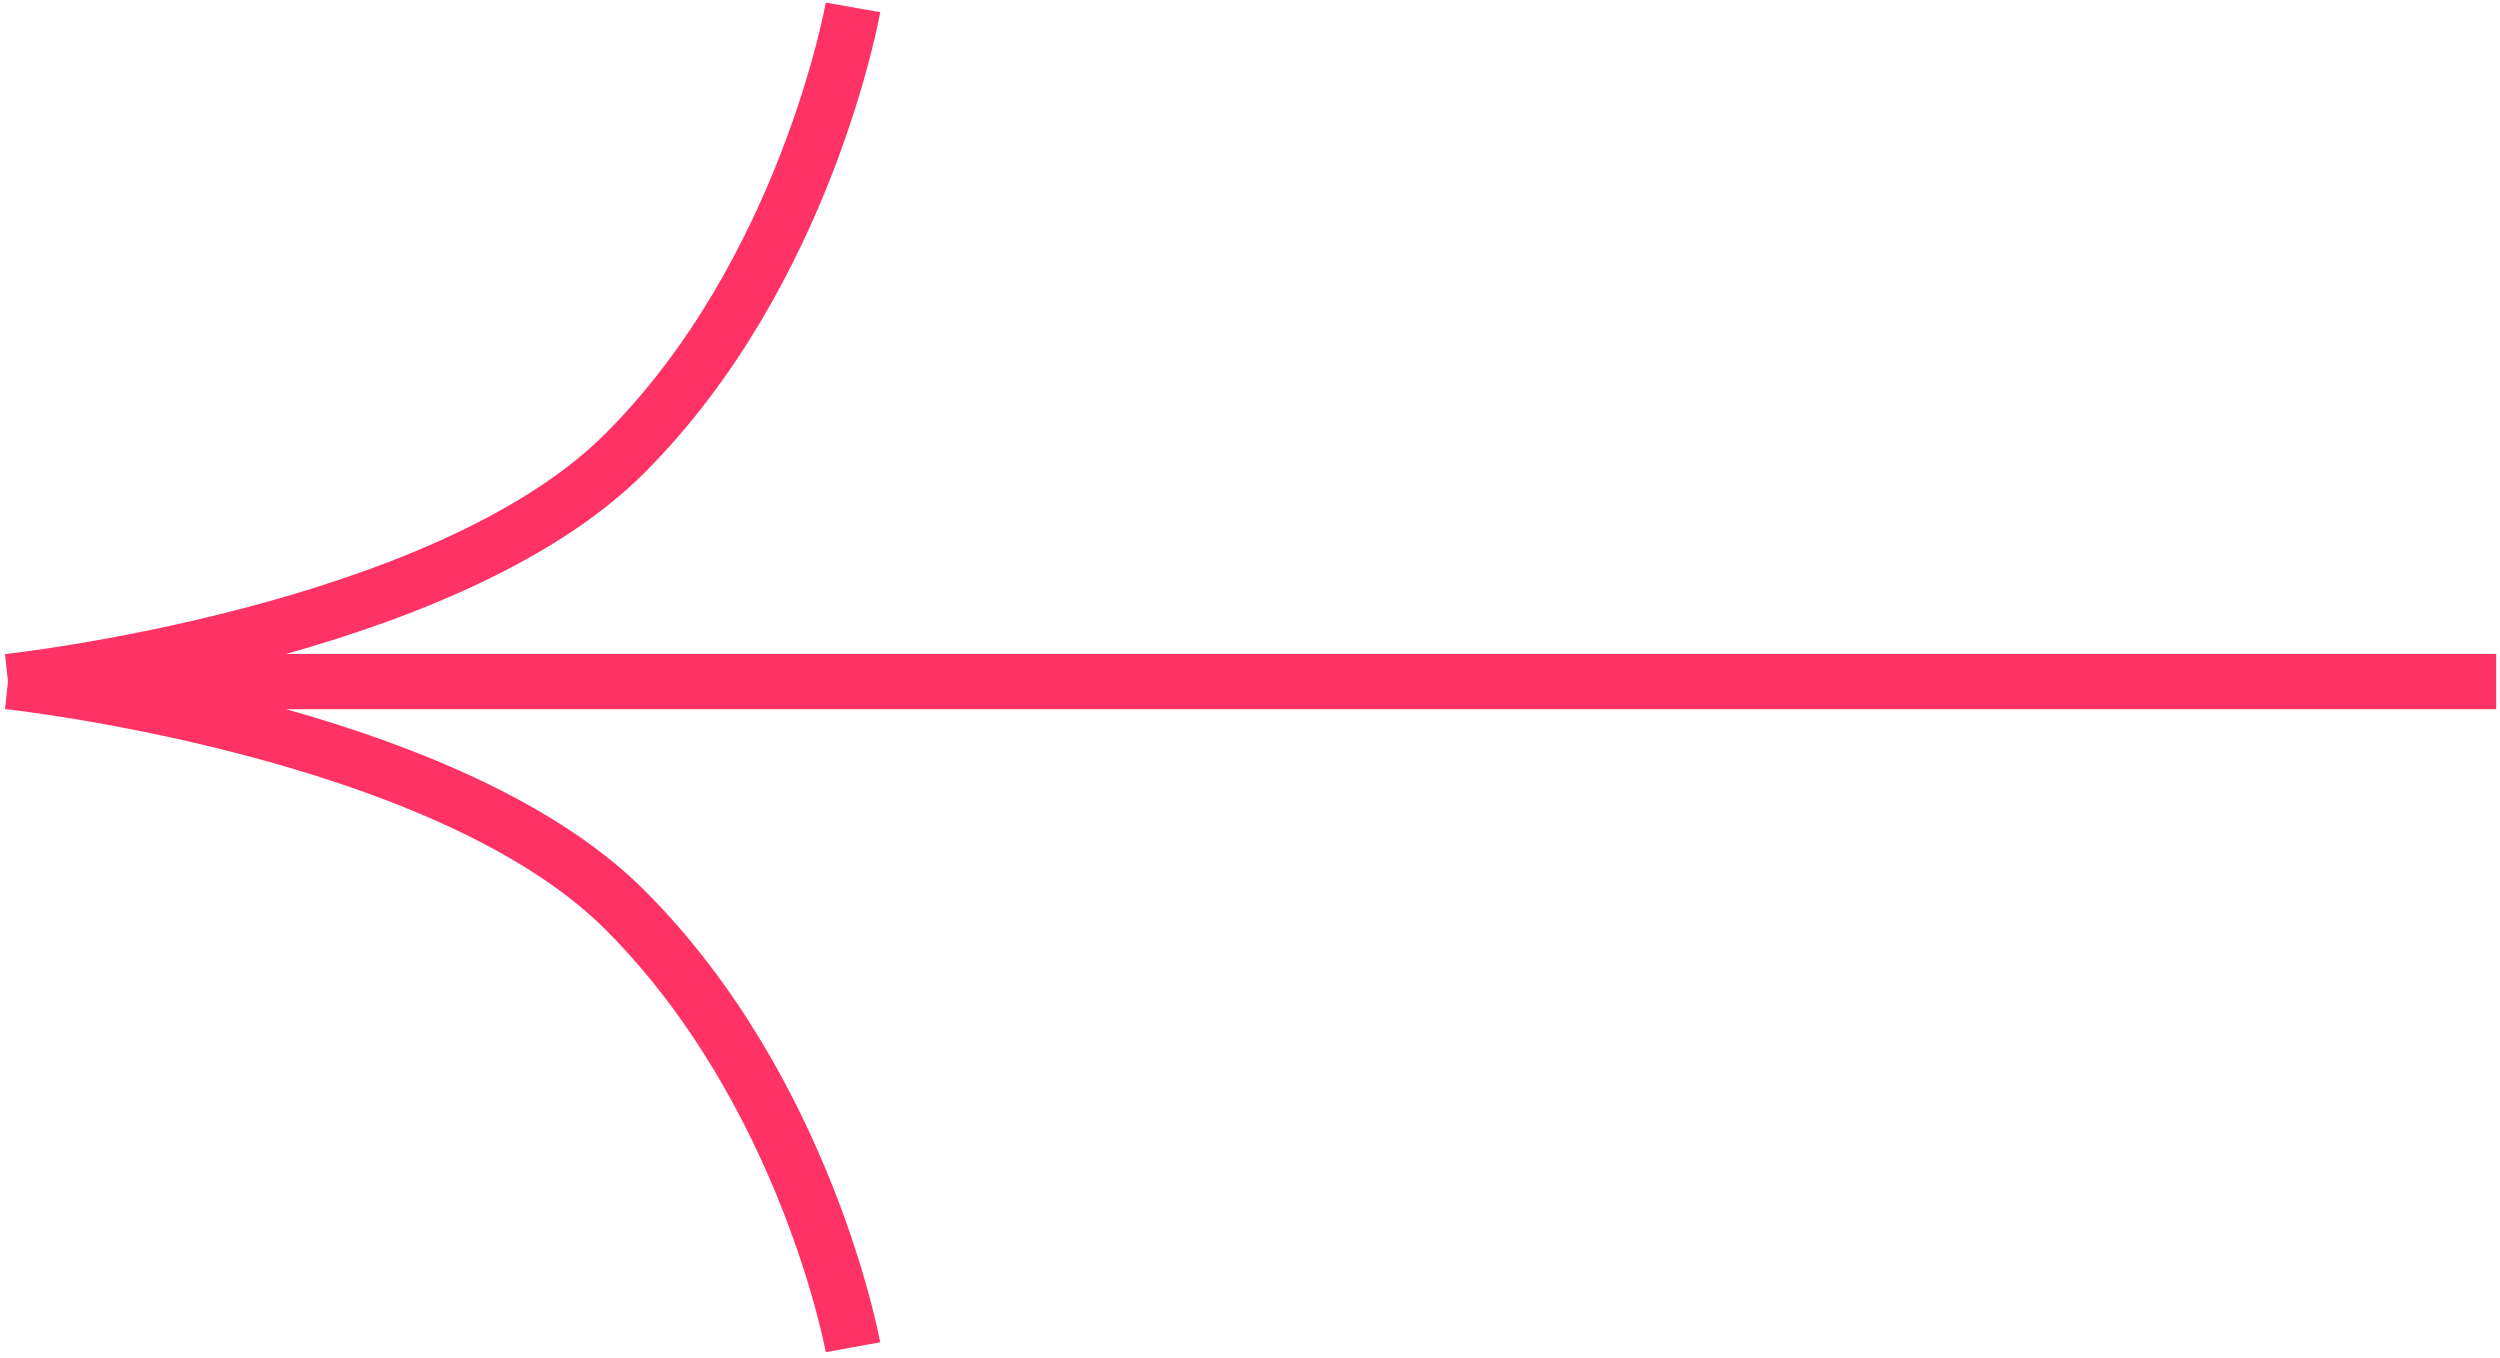 <?xml version="1.0" encoding="UTF-8"?> <svg xmlns="http://www.w3.org/2000/svg" width="243" height="132" viewBox="0 0 243 132" fill="none"><path d="M82.913 130.949C82.913 130.949 78.381 106.077 60.727 88.428C43.074 70.78 0.773 66.249 0.773 66.249M0.773 66.249C0.773 66.249 43.074 61.718 60.727 44.069C78.381 26.42 82.913 0.719 82.913 0.719M0.773 66.249H242.63" stroke="#FF3266" stroke-width="5.375"></path></svg> 